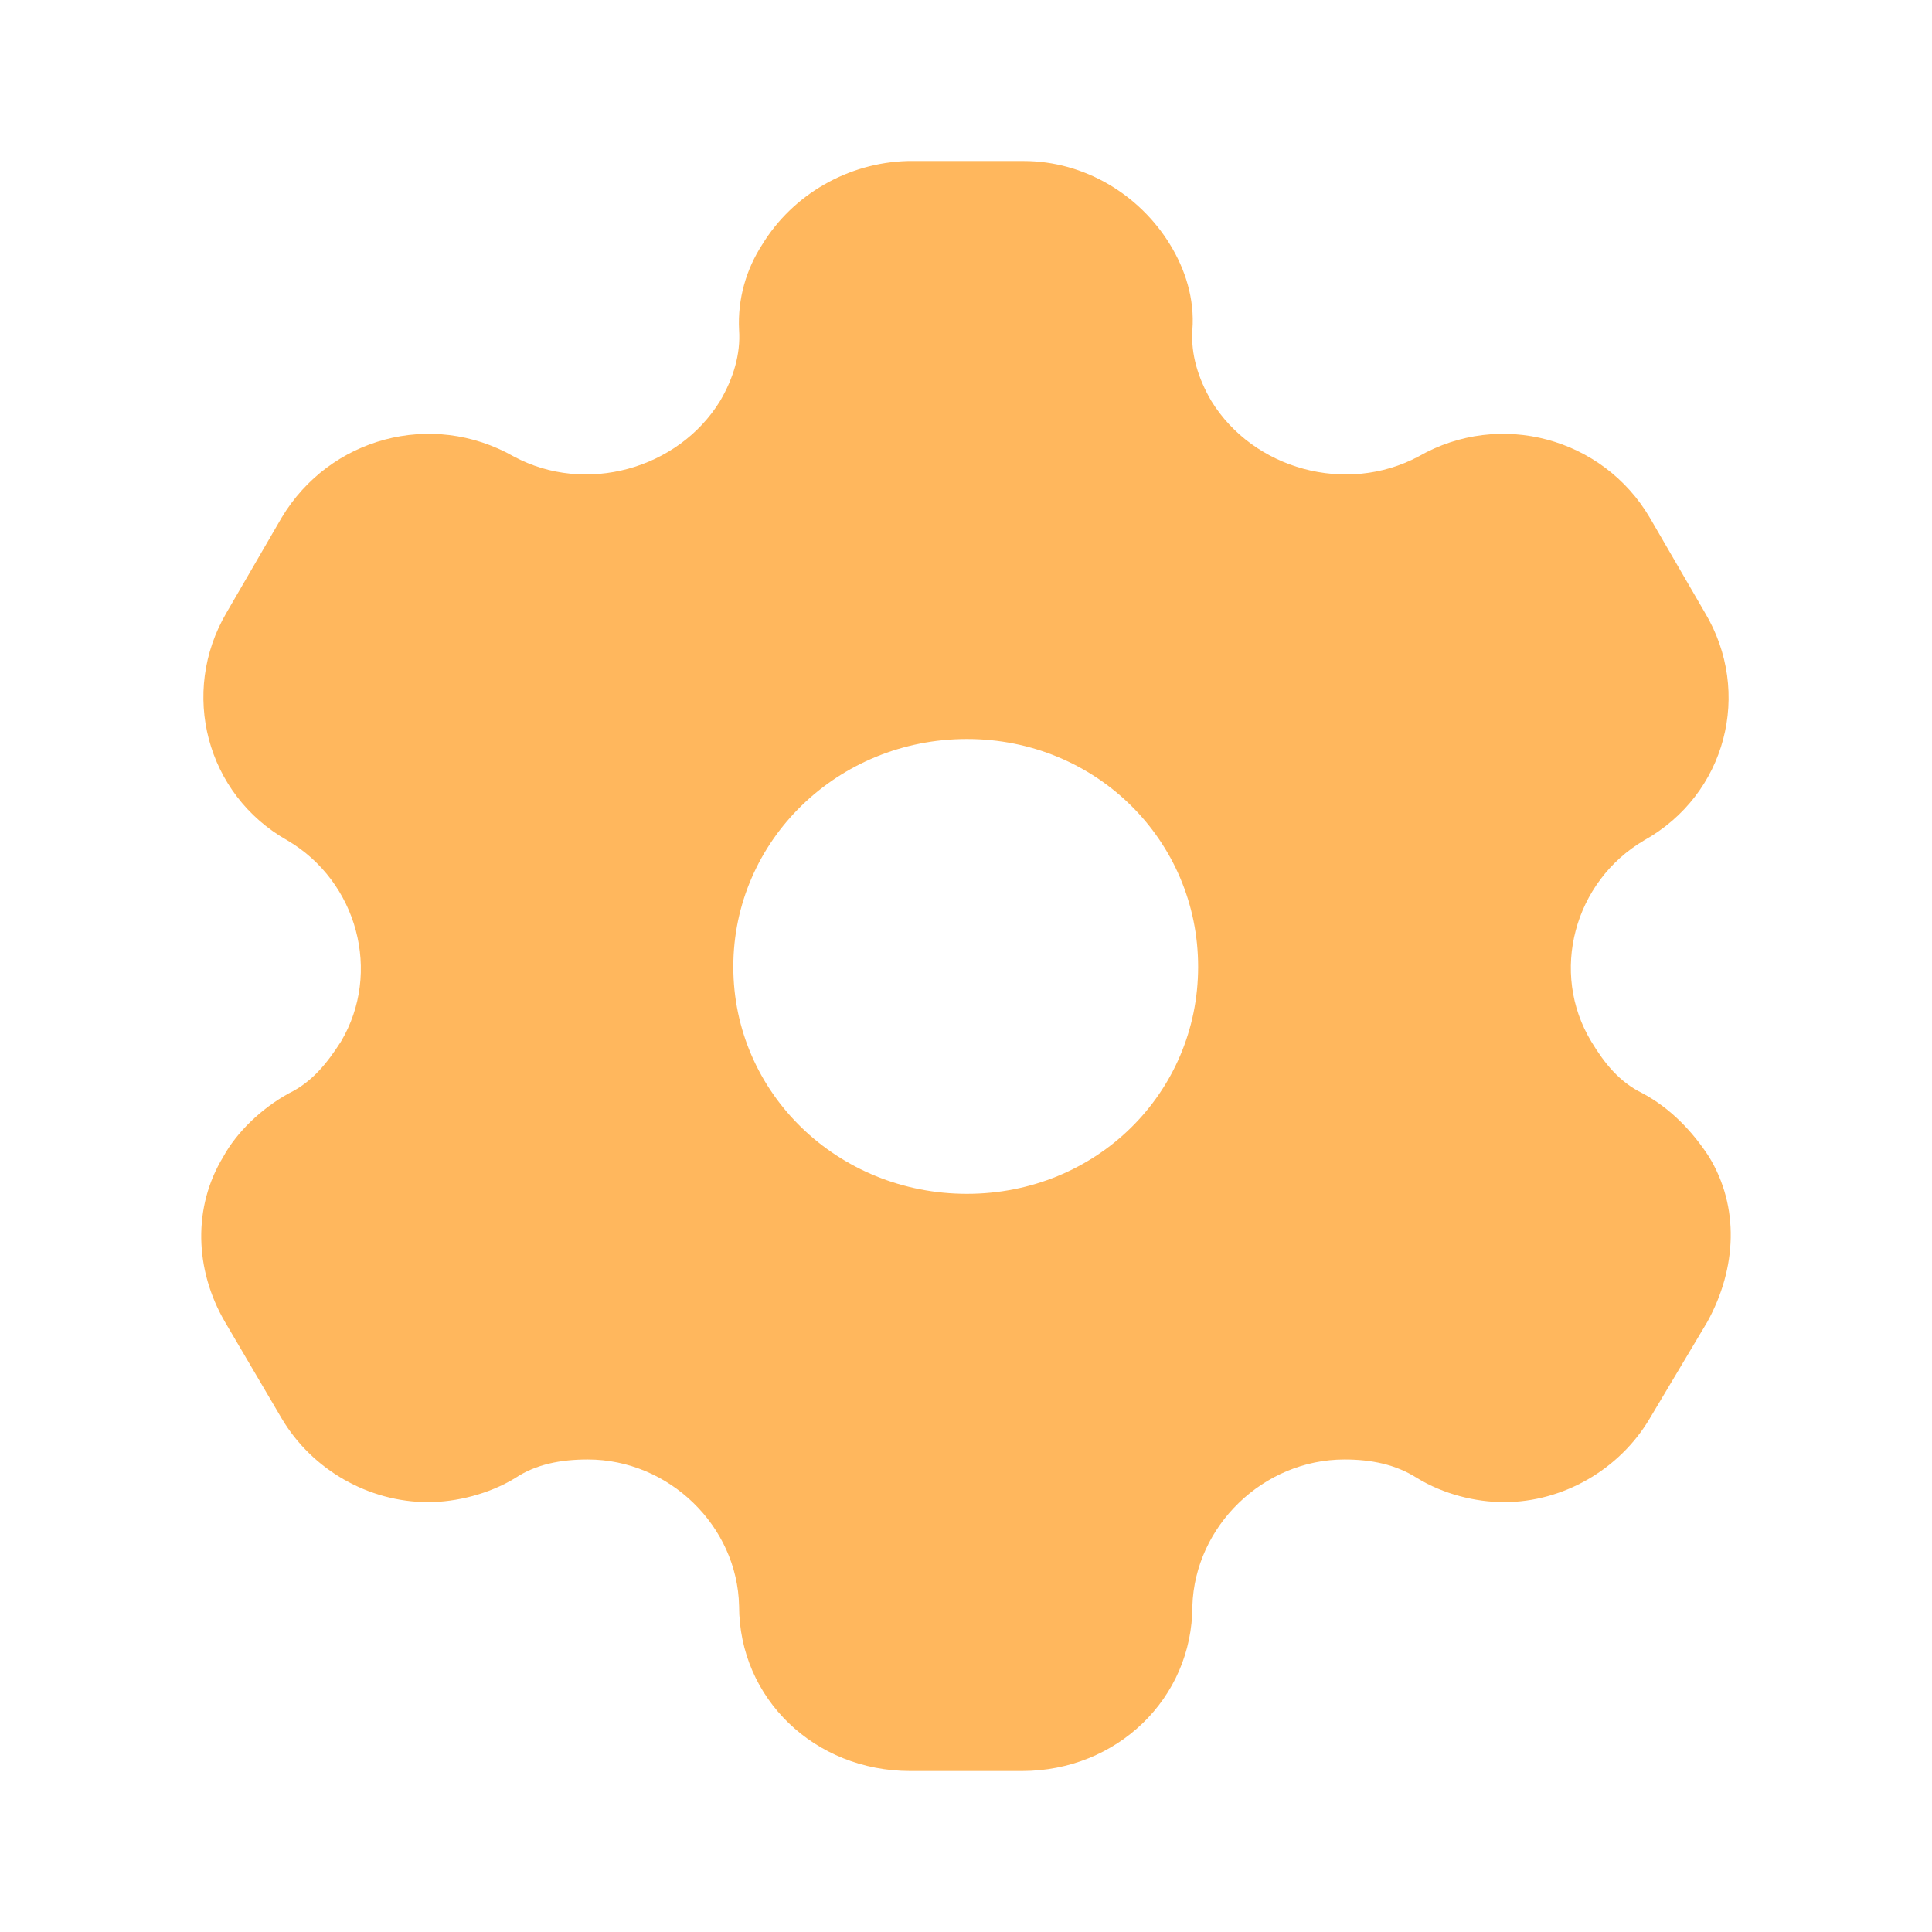 <?xml version="1.0" encoding="UTF-8"?>
<svg xmlns="http://www.w3.org/2000/svg" width="100" height="100" viewBox="0 0 100 100" fill="none">
  <path fill-rule="evenodd" clip-rule="evenodd" d="M85.009 56.584C86.499 57.375 87.649 58.625 88.458 59.875C90.034 62.459 89.906 65.625 88.373 68.417L85.392 73.417C83.817 76.084 80.879 77.75 77.855 77.75C76.365 77.75 74.704 77.334 73.342 76.5C72.235 75.792 70.957 75.542 69.595 75.542C65.379 75.542 61.845 79 61.717 83.125C61.717 87.917 57.8 91.667 52.903 91.667H47.111C42.172 91.667 38.255 87.917 38.255 83.125C38.169 79 34.635 75.542 30.42 75.542C29.014 75.542 27.737 75.792 26.672 76.5C25.31 77.334 23.607 77.75 22.159 77.75C19.093 77.75 16.155 76.084 14.579 73.417L11.641 68.417C10.066 65.709 9.98 62.459 11.556 59.875C12.237 58.625 13.515 57.375 14.963 56.584C16.155 56 16.921 55.042 17.645 53.917C19.774 50.334 18.497 45.625 14.877 43.5C10.662 41.125 9.299 35.834 11.726 31.709L14.579 26.792C17.049 22.667 22.329 21.209 26.587 23.625C30.292 25.625 35.103 24.292 37.275 20.75C37.956 19.584 38.34 18.334 38.255 17.084C38.169 15.459 38.638 13.917 39.447 12.667C41.022 10.084 43.875 8.417 46.984 8.334H52.988C56.139 8.334 58.992 10.084 60.567 12.667C61.334 13.917 61.845 15.459 61.717 17.084C61.632 18.334 62.015 19.584 62.696 20.75C64.868 24.292 69.68 25.625 73.427 23.625C77.642 21.209 82.965 22.667 85.392 26.792L88.245 31.709C90.715 35.834 89.352 41.125 85.094 43.5C81.475 45.625 80.197 50.334 82.369 53.917C83.05 55.042 83.817 56 85.009 56.584ZM37.956 50.042C37.956 56.584 43.364 61.792 50.049 61.792C56.734 61.792 62.015 56.584 62.015 50.042C62.015 43.501 56.734 38.251 50.049 38.251C43.364 38.251 37.956 43.501 37.956 50.042Z" fill="#FFB75D"></path>
</svg>
